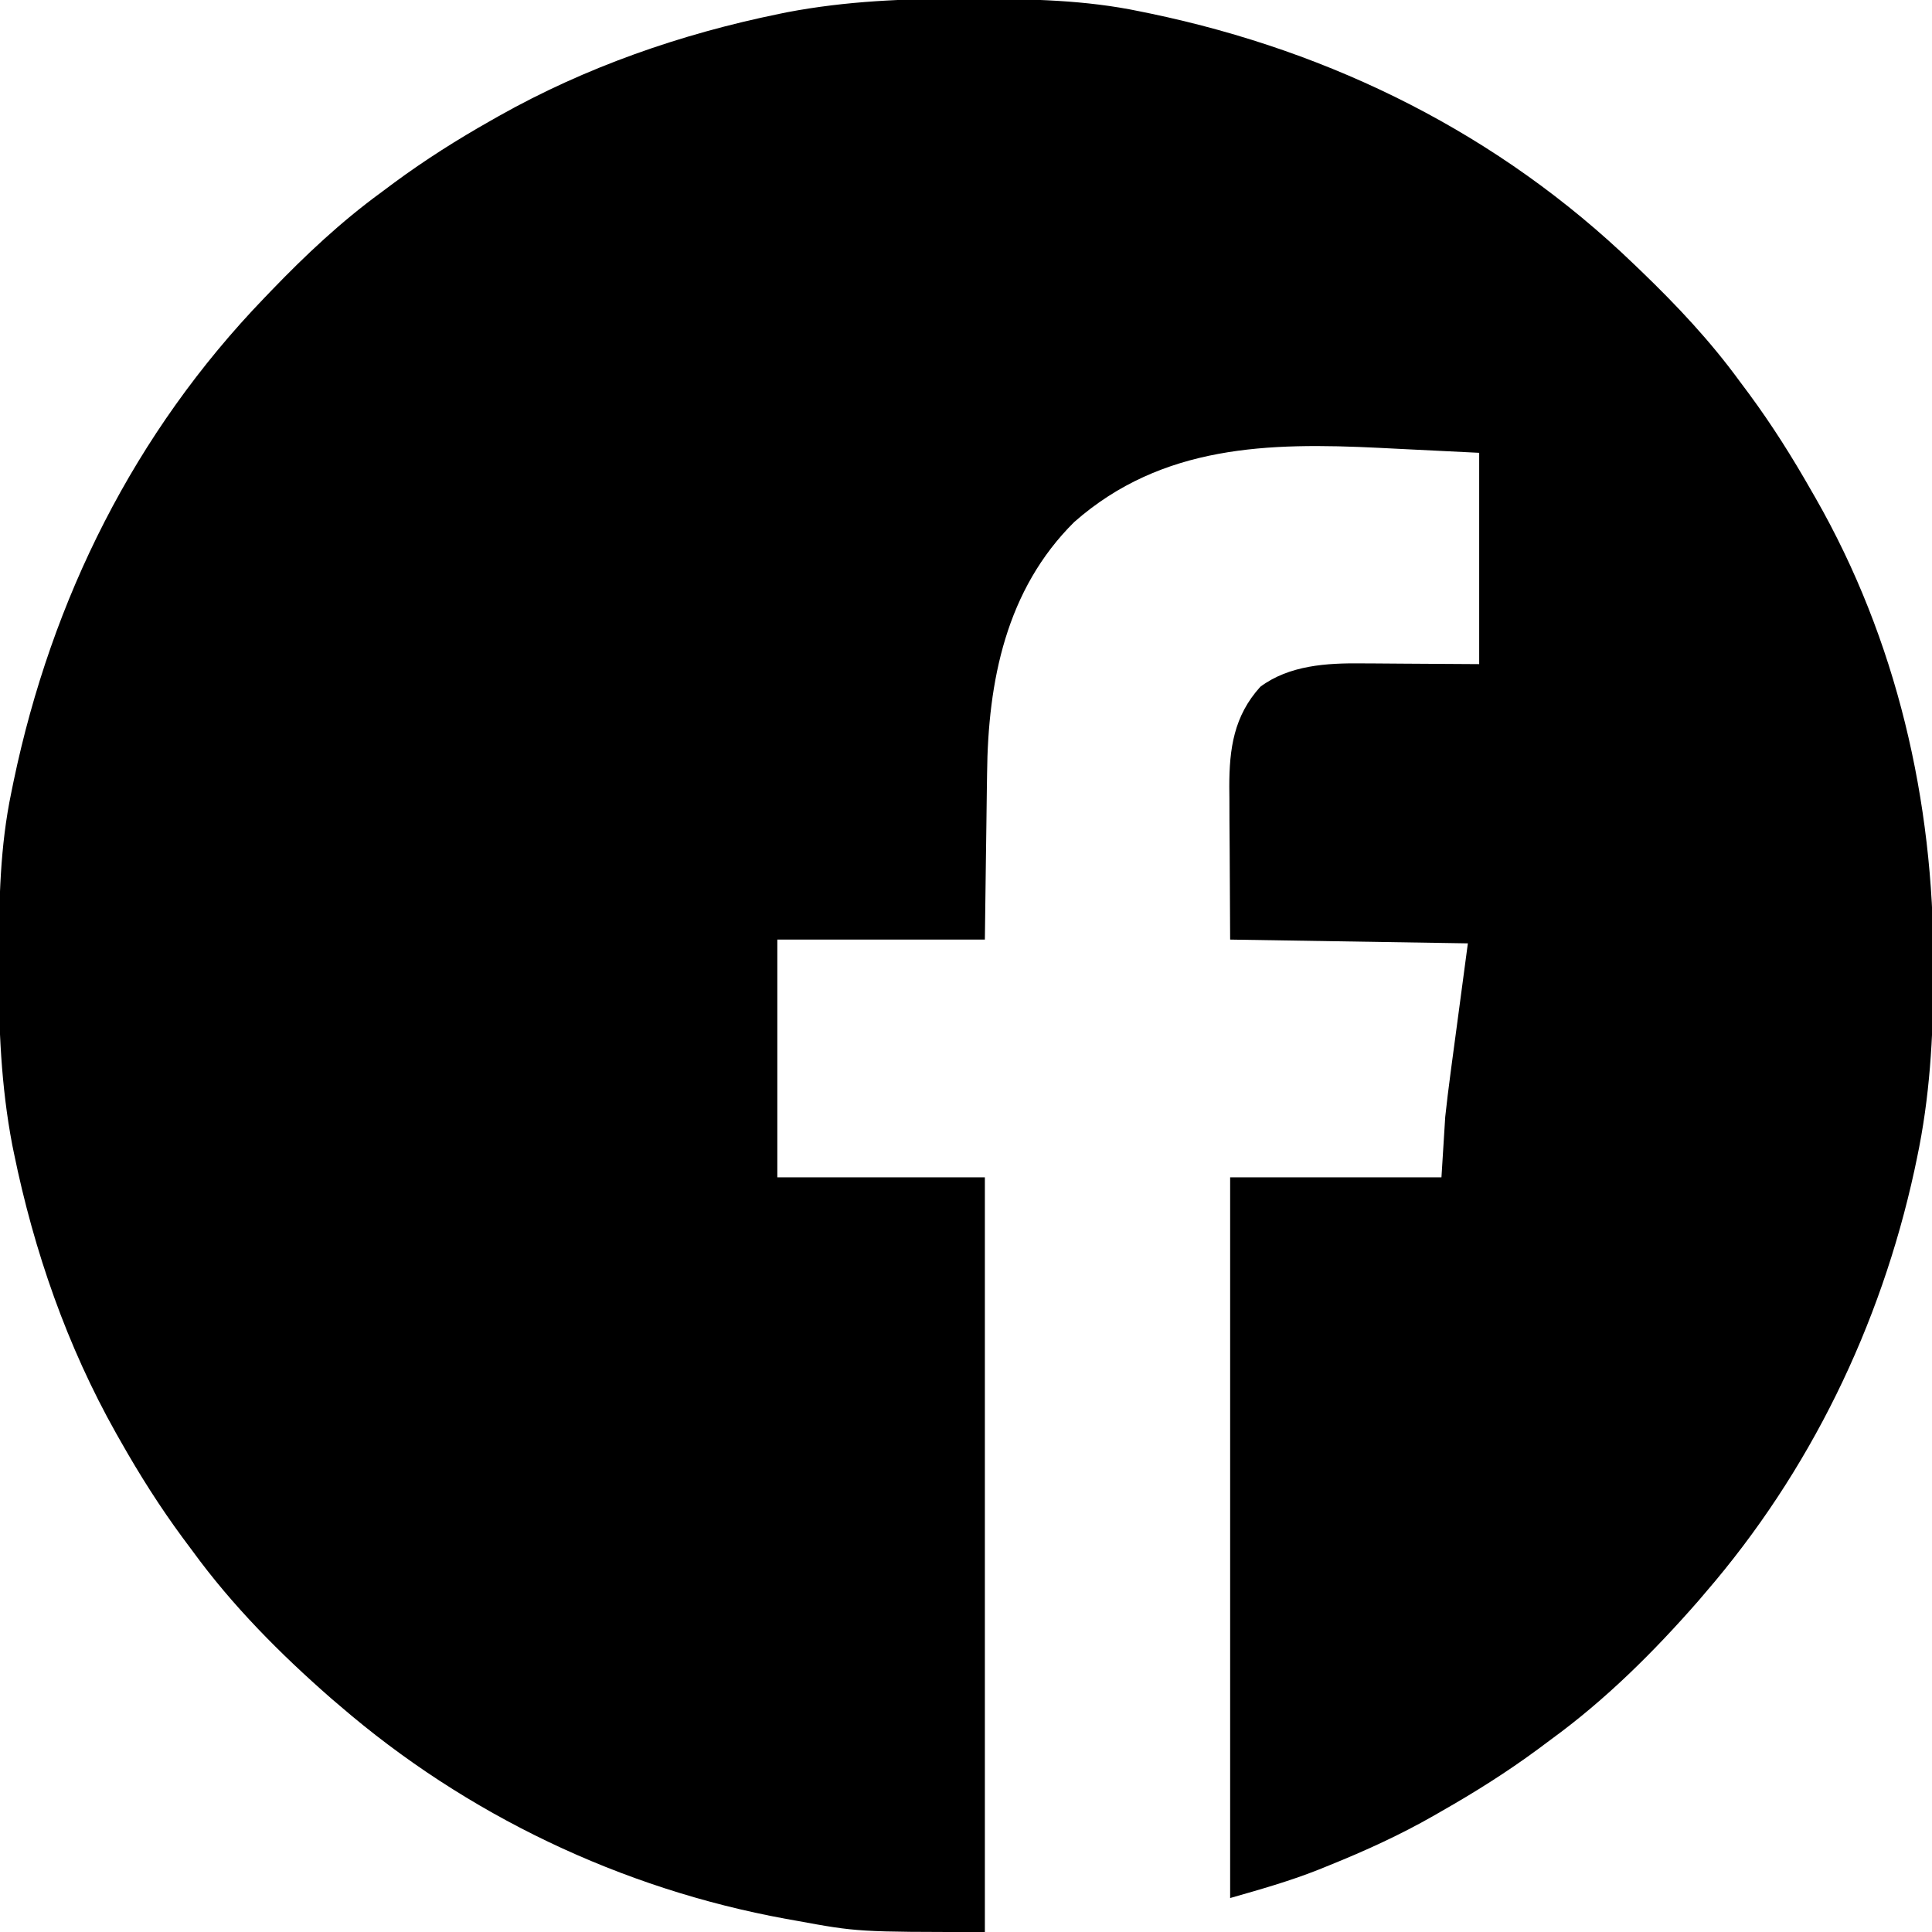 <?xml version="1.0" encoding="UTF-8"?>
<svg version="1.1" xmlns="http://www.w3.org/2000/svg" width="512" height="512">
<path d="M0 0 C1.018 0.002 2.036 0.004 3.085 0.007 C17.694 0.056 32.026 0.307 46.375 3.312 C47.35 3.511 48.325 3.71 49.329 3.915 C97.711 14.035 141.699 35.952 177.375 70.312 C178.364 71.261 178.364 71.261 179.373 72.228 C188.861 81.372 197.601 90.67 205.375 101.312 C206.233 102.464 207.091 103.615 207.949 104.766 C213.987 112.957 219.346 121.471 224.375 130.312 C224.739 130.944 225.104 131.576 225.479 132.227 C247.01 169.843 256.838 212.565 256.75 255.625 C256.749 257.139 256.749 257.139 256.748 258.684 C256.708 275.194 255.8 291.11 252.375 307.312 C252.155 308.354 251.936 309.396 251.709 310.47 C242.711 351.722 223.991 390.299 196.375 422.312 C195.741 423.058 195.107 423.803 194.453 424.57 C182.642 438.075 169.891 450.747 155.375 461.312 C154.225 462.169 153.075 463.026 151.926 463.883 C143.734 469.923 135.219 475.283 126.375 480.312 C125.743 480.677 125.111 481.041 124.46 481.417 C115.495 486.549 106.266 490.76 96.688 494.625 C95.679 495.034 94.67 495.442 93.631 495.863 C85.925 498.896 78.427 501.012 70.375 503.312 C70.375 440.283 70.375 377.252 70.375 312.312 C88.855 312.312 107.335 312.312 126.375 312.312 C126.705 307.033 127.035 301.752 127.375 296.312 C127.803 292.423 128.256 288.561 128.785 284.688 C128.902 283.799 129.019 282.911 129.14 281.996 C129.566 278.767 130.002 275.54 130.438 272.312 C131.892 261.423 131.892 261.423 133.375 250.312 C112.585 249.982 91.795 249.653 70.375 249.312 C70.313 237.463 70.313 237.463 70.25 225.375 C70.232 222.899 70.214 220.423 70.195 217.871 C70.189 215.884 70.184 213.897 70.18 211.91 C70.169 210.898 70.159 209.886 70.149 208.844 C70.146 198.696 71.355 190.064 78.375 182.312 C86.035 176.603 96.015 176.005 105.223 176.117 C106.02 176.119 106.817 176.121 107.638 176.123 C110.571 176.134 113.504 176.162 116.438 176.188 C123.017 176.229 129.596 176.27 136.375 176.312 C136.375 157.833 136.375 139.352 136.375 120.312 C129.692 119.983 123.01 119.653 116.125 119.312 C114.042 119.208 111.958 119.104 109.812 118.996 C80.595 117.56 52.326 118.169 29.062 138.648 C10.979 156.574 6.198 180.826 5.961 205.367 C5.942 206.635 5.922 207.902 5.902 209.208 C5.853 212.526 5.812 215.843 5.774 219.16 C5.734 222.567 5.683 225.973 5.633 229.379 C5.536 236.023 5.456 242.668 5.375 249.312 C-12.775 249.312 -30.925 249.312 -49.625 249.312 C-49.625 270.103 -49.625 290.892 -49.625 312.312 C-31.475 312.312 -13.325 312.312 5.375 312.312 C5.375 378.312 5.375 444.312 5.375 512.312 C-28.281 512.312 -28.281 512.312 -44.625 509.312 C-45.53 509.152 -46.434 508.991 -47.366 508.825 C-90.977 500.857 -132.061 481.265 -165.625 452.312 C-166.37 451.678 -167.115 451.044 -167.883 450.391 C-181.388 438.579 -194.059 425.829 -204.625 411.312 C-205.481 410.163 -206.338 409.013 -207.195 407.863 C-213.235 399.673 -218.619 391.169 -223.625 382.312 C-224.027 381.605 -224.429 380.898 -224.844 380.169 C-237.869 357.034 -246.618 331.863 -251.938 305.875 C-252.085 305.156 -252.232 304.437 -252.384 303.697 C-255.358 288.05 -255.998 272.577 -255.938 256.688 C-255.935 255.67 -255.933 254.652 -255.931 253.603 C-255.881 238.994 -255.63 224.662 -252.625 210.312 C-252.426 209.338 -252.228 208.363 -252.023 207.358 C-241.902 158.977 -219.986 114.988 -185.625 79.312 C-184.993 78.653 -184.361 77.994 -183.709 77.314 C-174.565 67.826 -165.268 59.086 -154.625 51.312 C-153.474 50.454 -152.323 49.596 -151.172 48.738 C-142.982 42.701 -134.48 37.318 -125.625 32.312 C-124.918 31.91 -124.211 31.508 -123.482 31.094 C-100.347 18.068 -75.175 9.319 -49.188 4 C-48.469 3.853 -47.75 3.705 -47.009 3.553 C-31.363 0.58 -15.889 -0.061 0 0 Z " fill="#000000" transform="translate(255.625,-0.312)"/>
</svg>
